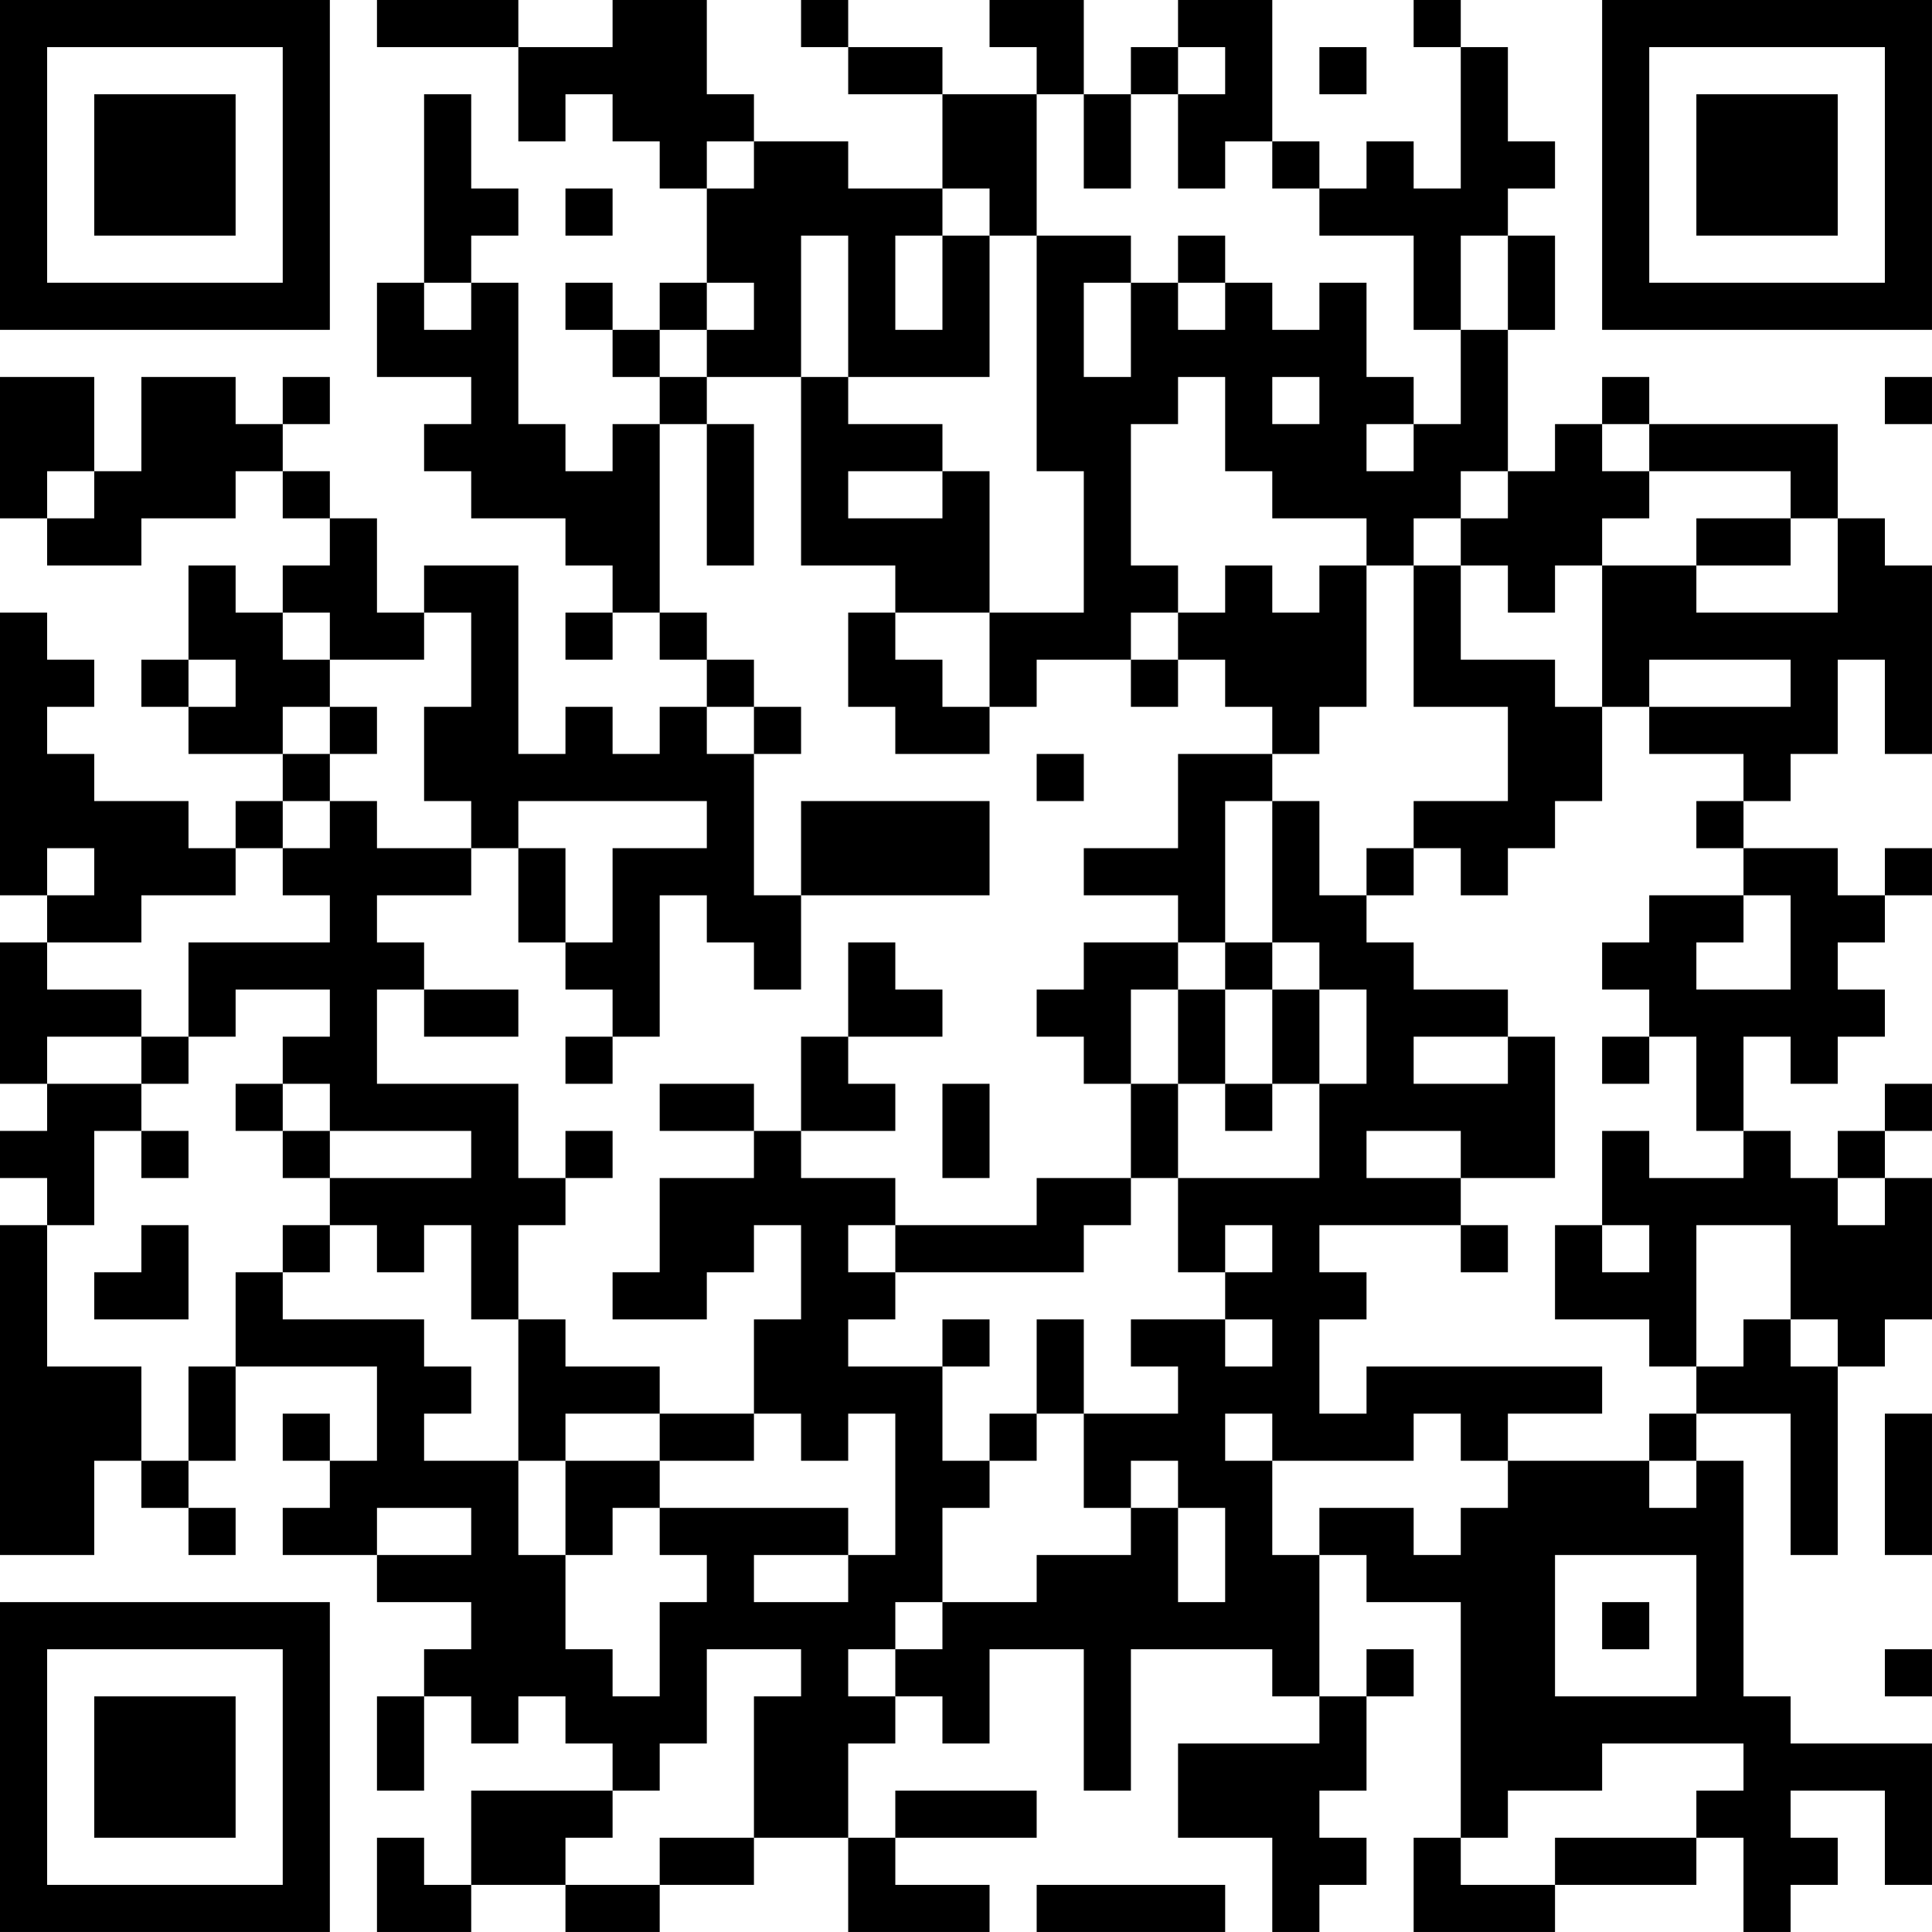 <?xml version="1.0" encoding="UTF-8"?>
<svg xmlns="http://www.w3.org/2000/svg" version="1.1" width="400" height="400" viewBox="0 0 400 400"><rect x="0" y="0" width="400" height="400" fill="#ffffff"/><g transform="scale(9.756)"><g transform="translate(0,0)"><path fill-rule="evenodd" d="M8 0L8 1L11 1L11 3L12 3L12 2L13 2L13 3L14 3L14 4L15 4L15 6L14 6L14 7L13 7L13 6L12 6L12 7L13 7L13 8L14 8L14 9L13 9L13 10L12 10L12 9L11 9L11 6L10 6L10 5L11 5L11 4L10 4L10 2L9 2L9 6L8 6L8 8L10 8L10 9L9 9L9 10L10 10L10 11L12 11L12 12L13 12L13 13L12 13L12 14L13 14L13 13L14 13L14 14L15 14L15 15L14 15L14 16L13 16L13 15L12 15L12 16L11 16L11 12L9 12L9 13L8 13L8 11L7 11L7 10L6 10L6 9L7 9L7 8L6 8L6 9L5 9L5 8L3 8L3 10L2 10L2 8L0 8L0 11L1 11L1 12L3 12L3 11L5 11L5 10L6 10L6 11L7 11L7 12L6 12L6 13L5 13L5 12L4 12L4 14L3 14L3 15L4 15L4 16L6 16L6 17L5 17L5 18L4 18L4 17L2 17L2 16L1 16L1 15L2 15L2 14L1 14L1 13L0 13L0 19L1 19L1 20L0 20L0 23L1 23L1 24L0 24L0 25L1 25L1 26L0 26L0 33L2 33L2 31L3 31L3 32L4 32L4 33L5 33L5 32L4 32L4 31L5 31L5 29L8 29L8 31L7 31L7 30L6 30L6 31L7 31L7 32L6 32L6 33L8 33L8 34L10 34L10 35L9 35L9 36L8 36L8 38L9 38L9 36L10 36L10 37L11 37L11 36L12 36L12 37L13 37L13 38L10 38L10 40L9 40L9 39L8 39L8 41L10 41L10 40L12 40L12 41L14 41L14 40L16 40L16 39L18 39L18 41L21 41L21 40L19 40L19 39L22 39L22 38L19 38L19 39L18 39L18 37L19 37L19 36L20 36L20 37L21 37L21 35L23 35L23 38L24 38L24 35L27 35L27 36L28 36L28 37L25 37L25 39L27 39L27 41L28 41L28 40L29 40L29 39L28 39L28 38L29 38L29 36L30 36L30 35L29 35L29 36L28 36L28 33L29 33L29 34L31 34L31 39L30 39L30 41L33 41L33 40L36 40L36 39L37 39L37 41L38 41L38 40L39 40L39 39L38 39L38 38L40 38L40 40L41 40L41 37L38 37L38 36L37 36L37 31L36 31L36 30L38 30L38 33L39 33L39 29L40 29L40 28L41 28L41 25L40 25L40 24L41 24L41 23L40 23L40 24L39 24L39 25L38 25L38 24L37 24L37 22L38 22L38 23L39 23L39 22L40 22L40 21L39 21L39 20L40 20L40 19L41 19L41 18L40 18L40 19L39 19L39 18L37 18L37 17L38 17L38 16L39 16L39 14L40 14L40 16L41 16L41 12L40 12L40 11L39 11L39 9L35 9L35 8L34 8L34 9L33 9L33 10L32 10L32 7L33 7L33 5L32 5L32 4L33 4L33 3L32 3L32 1L31 1L31 0L30 0L30 1L31 1L31 4L30 4L30 3L29 3L29 4L28 4L28 3L27 3L27 0L25 0L25 1L24 1L24 2L23 2L23 0L21 0L21 1L22 1L22 2L20 2L20 1L18 1L18 0L17 0L17 1L18 1L18 2L20 2L20 4L18 4L18 3L16 3L16 2L15 2L15 0L13 0L13 1L11 1L11 0ZM25 1L25 2L24 2L24 4L23 4L23 2L22 2L22 5L21 5L21 4L20 4L20 5L19 5L19 7L20 7L20 5L21 5L21 8L18 8L18 5L17 5L17 8L15 8L15 7L16 7L16 6L15 6L15 7L14 7L14 8L15 8L15 9L14 9L14 13L15 13L15 14L16 14L16 15L15 15L15 16L16 16L16 19L17 19L17 21L16 21L16 20L15 20L15 19L14 19L14 22L13 22L13 21L12 21L12 20L13 20L13 18L15 18L15 17L11 17L11 18L10 18L10 17L9 17L9 15L10 15L10 13L9 13L9 14L7 14L7 13L6 13L6 14L7 14L7 15L6 15L6 16L7 16L7 17L6 17L6 18L5 18L5 19L3 19L3 20L1 20L1 21L3 21L3 22L1 22L1 23L3 23L3 24L2 24L2 26L1 26L1 29L3 29L3 31L4 31L4 29L5 29L5 27L6 27L6 28L9 28L9 29L10 29L10 30L9 30L9 31L11 31L11 33L12 33L12 35L13 35L13 36L14 36L14 34L15 34L15 33L14 33L14 32L18 32L18 33L16 33L16 34L18 34L18 33L19 33L19 30L18 30L18 31L17 31L17 30L16 30L16 28L17 28L17 26L16 26L16 27L15 27L15 28L13 28L13 27L14 27L14 25L16 25L16 24L17 24L17 25L19 25L19 26L18 26L18 27L19 27L19 28L18 28L18 29L20 29L20 31L21 31L21 32L20 32L20 34L19 34L19 35L18 35L18 36L19 36L19 35L20 35L20 34L22 34L22 33L24 33L24 32L25 32L25 34L26 34L26 32L25 32L25 31L24 31L24 32L23 32L23 30L25 30L25 29L24 29L24 28L26 28L26 29L27 29L27 28L26 28L26 27L27 27L27 26L26 26L26 27L25 27L25 25L28 25L28 23L29 23L29 21L28 21L28 20L27 20L27 17L28 17L28 19L29 19L29 20L30 20L30 21L32 21L32 22L30 22L30 23L32 23L32 22L33 22L33 25L31 25L31 24L29 24L29 25L31 25L31 26L28 26L28 27L29 27L29 28L28 28L28 30L29 30L29 29L34 29L34 30L32 30L32 31L31 31L31 30L30 30L30 31L27 31L27 30L26 30L26 31L27 31L27 33L28 33L28 32L30 32L30 33L31 33L31 32L32 32L32 31L35 31L35 32L36 32L36 31L35 31L35 30L36 30L36 29L37 29L37 28L38 28L38 29L39 29L39 28L38 28L38 26L36 26L36 29L35 29L35 28L33 28L33 26L34 26L34 27L35 27L35 26L34 26L34 24L35 24L35 25L37 25L37 24L36 24L36 22L35 22L35 21L34 21L34 20L35 20L35 19L37 19L37 20L36 20L36 21L38 21L38 19L37 19L37 18L36 18L36 17L37 17L37 16L35 16L35 15L38 15L38 14L35 14L35 15L34 15L34 12L36 12L36 13L39 13L39 11L38 11L38 10L35 10L35 9L34 9L34 10L35 10L35 11L34 11L34 12L33 12L33 13L32 13L32 12L31 12L31 11L32 11L32 10L31 10L31 11L30 11L30 12L29 12L29 11L27 11L27 10L26 10L26 8L25 8L25 9L24 9L24 12L25 12L25 13L24 13L24 14L22 14L22 15L21 15L21 13L23 13L23 10L22 10L22 5L24 5L24 6L23 6L23 8L24 8L24 6L25 6L25 7L26 7L26 6L27 6L27 7L28 7L28 6L29 6L29 8L30 8L30 9L29 9L29 10L30 10L30 9L31 9L31 7L32 7L32 5L31 5L31 7L30 7L30 5L28 5L28 4L27 4L27 3L26 3L26 4L25 4L25 2L26 2L26 1ZM28 1L28 2L29 2L29 1ZM15 3L15 4L16 4L16 3ZM12 4L12 5L13 5L13 4ZM25 5L25 6L26 6L26 5ZM9 6L9 7L10 7L10 6ZM17 8L17 12L19 12L19 13L18 13L18 15L19 15L19 16L21 16L21 15L20 15L20 14L19 14L19 13L21 13L21 10L20 10L20 9L18 9L18 8ZM27 8L27 9L28 9L28 8ZM40 8L40 9L41 9L41 8ZM15 9L15 12L16 12L16 9ZM1 10L1 11L2 11L2 10ZM18 10L18 11L20 11L20 10ZM36 11L36 12L38 12L38 11ZM26 12L26 13L25 13L25 14L24 14L24 15L25 15L25 14L26 14L26 15L27 15L27 16L25 16L25 18L23 18L23 19L25 19L25 20L23 20L23 21L22 21L22 22L23 22L23 23L24 23L24 25L22 25L22 26L19 26L19 27L23 27L23 26L24 26L24 25L25 25L25 23L26 23L26 24L27 24L27 23L28 23L28 21L27 21L27 20L26 20L26 17L27 17L27 16L28 16L28 15L29 15L29 12L28 12L28 13L27 13L27 12ZM30 12L30 15L32 15L32 17L30 17L30 18L29 18L29 19L30 19L30 18L31 18L31 19L32 19L32 18L33 18L33 17L34 17L34 15L33 15L33 14L31 14L31 12ZM4 14L4 15L5 15L5 14ZM7 15L7 16L8 16L8 15ZM16 15L16 16L17 16L17 15ZM22 16L22 17L23 17L23 16ZM7 17L7 18L6 18L6 19L7 19L7 20L4 20L4 22L3 22L3 23L4 23L4 22L5 22L5 21L7 21L7 22L6 22L6 23L5 23L5 24L6 24L6 25L7 25L7 26L6 26L6 27L7 27L7 26L8 26L8 27L9 27L9 26L10 26L10 28L11 28L11 31L12 31L12 33L13 33L13 32L14 32L14 31L16 31L16 30L14 30L14 29L12 29L12 28L11 28L11 26L12 26L12 25L13 25L13 24L12 24L12 25L11 25L11 23L8 23L8 21L9 21L9 22L11 22L11 21L9 21L9 20L8 20L8 19L10 19L10 18L8 18L8 17ZM17 17L17 19L21 19L21 17ZM1 18L1 19L2 19L2 18ZM11 18L11 20L12 20L12 18ZM18 20L18 22L17 22L17 24L19 24L19 23L18 23L18 22L20 22L20 21L19 21L19 20ZM25 20L25 21L24 21L24 23L25 23L25 21L26 21L26 23L27 23L27 21L26 21L26 20ZM12 22L12 23L13 23L13 22ZM34 22L34 23L35 23L35 22ZM6 23L6 24L7 24L7 25L10 25L10 24L7 24L7 23ZM14 23L14 24L16 24L16 23ZM20 23L20 25L21 25L21 23ZM3 24L3 25L4 25L4 24ZM39 25L39 26L40 26L40 25ZM3 26L3 27L2 27L2 28L4 28L4 26ZM31 26L31 27L32 27L32 26ZM20 28L20 29L21 29L21 28ZM22 28L22 30L21 30L21 31L22 31L22 30L23 30L23 28ZM12 30L12 31L14 31L14 30ZM40 30L40 33L41 33L41 30ZM8 32L8 33L10 33L10 32ZM33 33L33 36L36 36L36 33ZM34 34L34 35L35 35L35 34ZM15 35L15 37L14 37L14 38L13 38L13 39L12 39L12 40L14 40L14 39L16 39L16 36L17 36L17 35ZM40 35L40 36L41 36L41 35ZM34 37L34 38L32 38L32 39L31 39L31 40L33 40L33 39L36 39L36 38L37 38L37 37ZM22 40L22 41L26 41L26 40ZM0 0L0 7L7 7L7 0ZM1 1L1 6L6 6L6 1ZM2 2L2 5L5 5L5 2ZM34 0L34 7L41 7L41 0ZM35 1L35 6L40 6L40 1ZM36 2L36 5L39 5L39 2ZM0 34L0 41L7 41L7 34ZM1 35L1 40L6 40L6 35ZM2 36L2 39L5 39L5 36Z" fill="#000000"/></g></g></svg>
